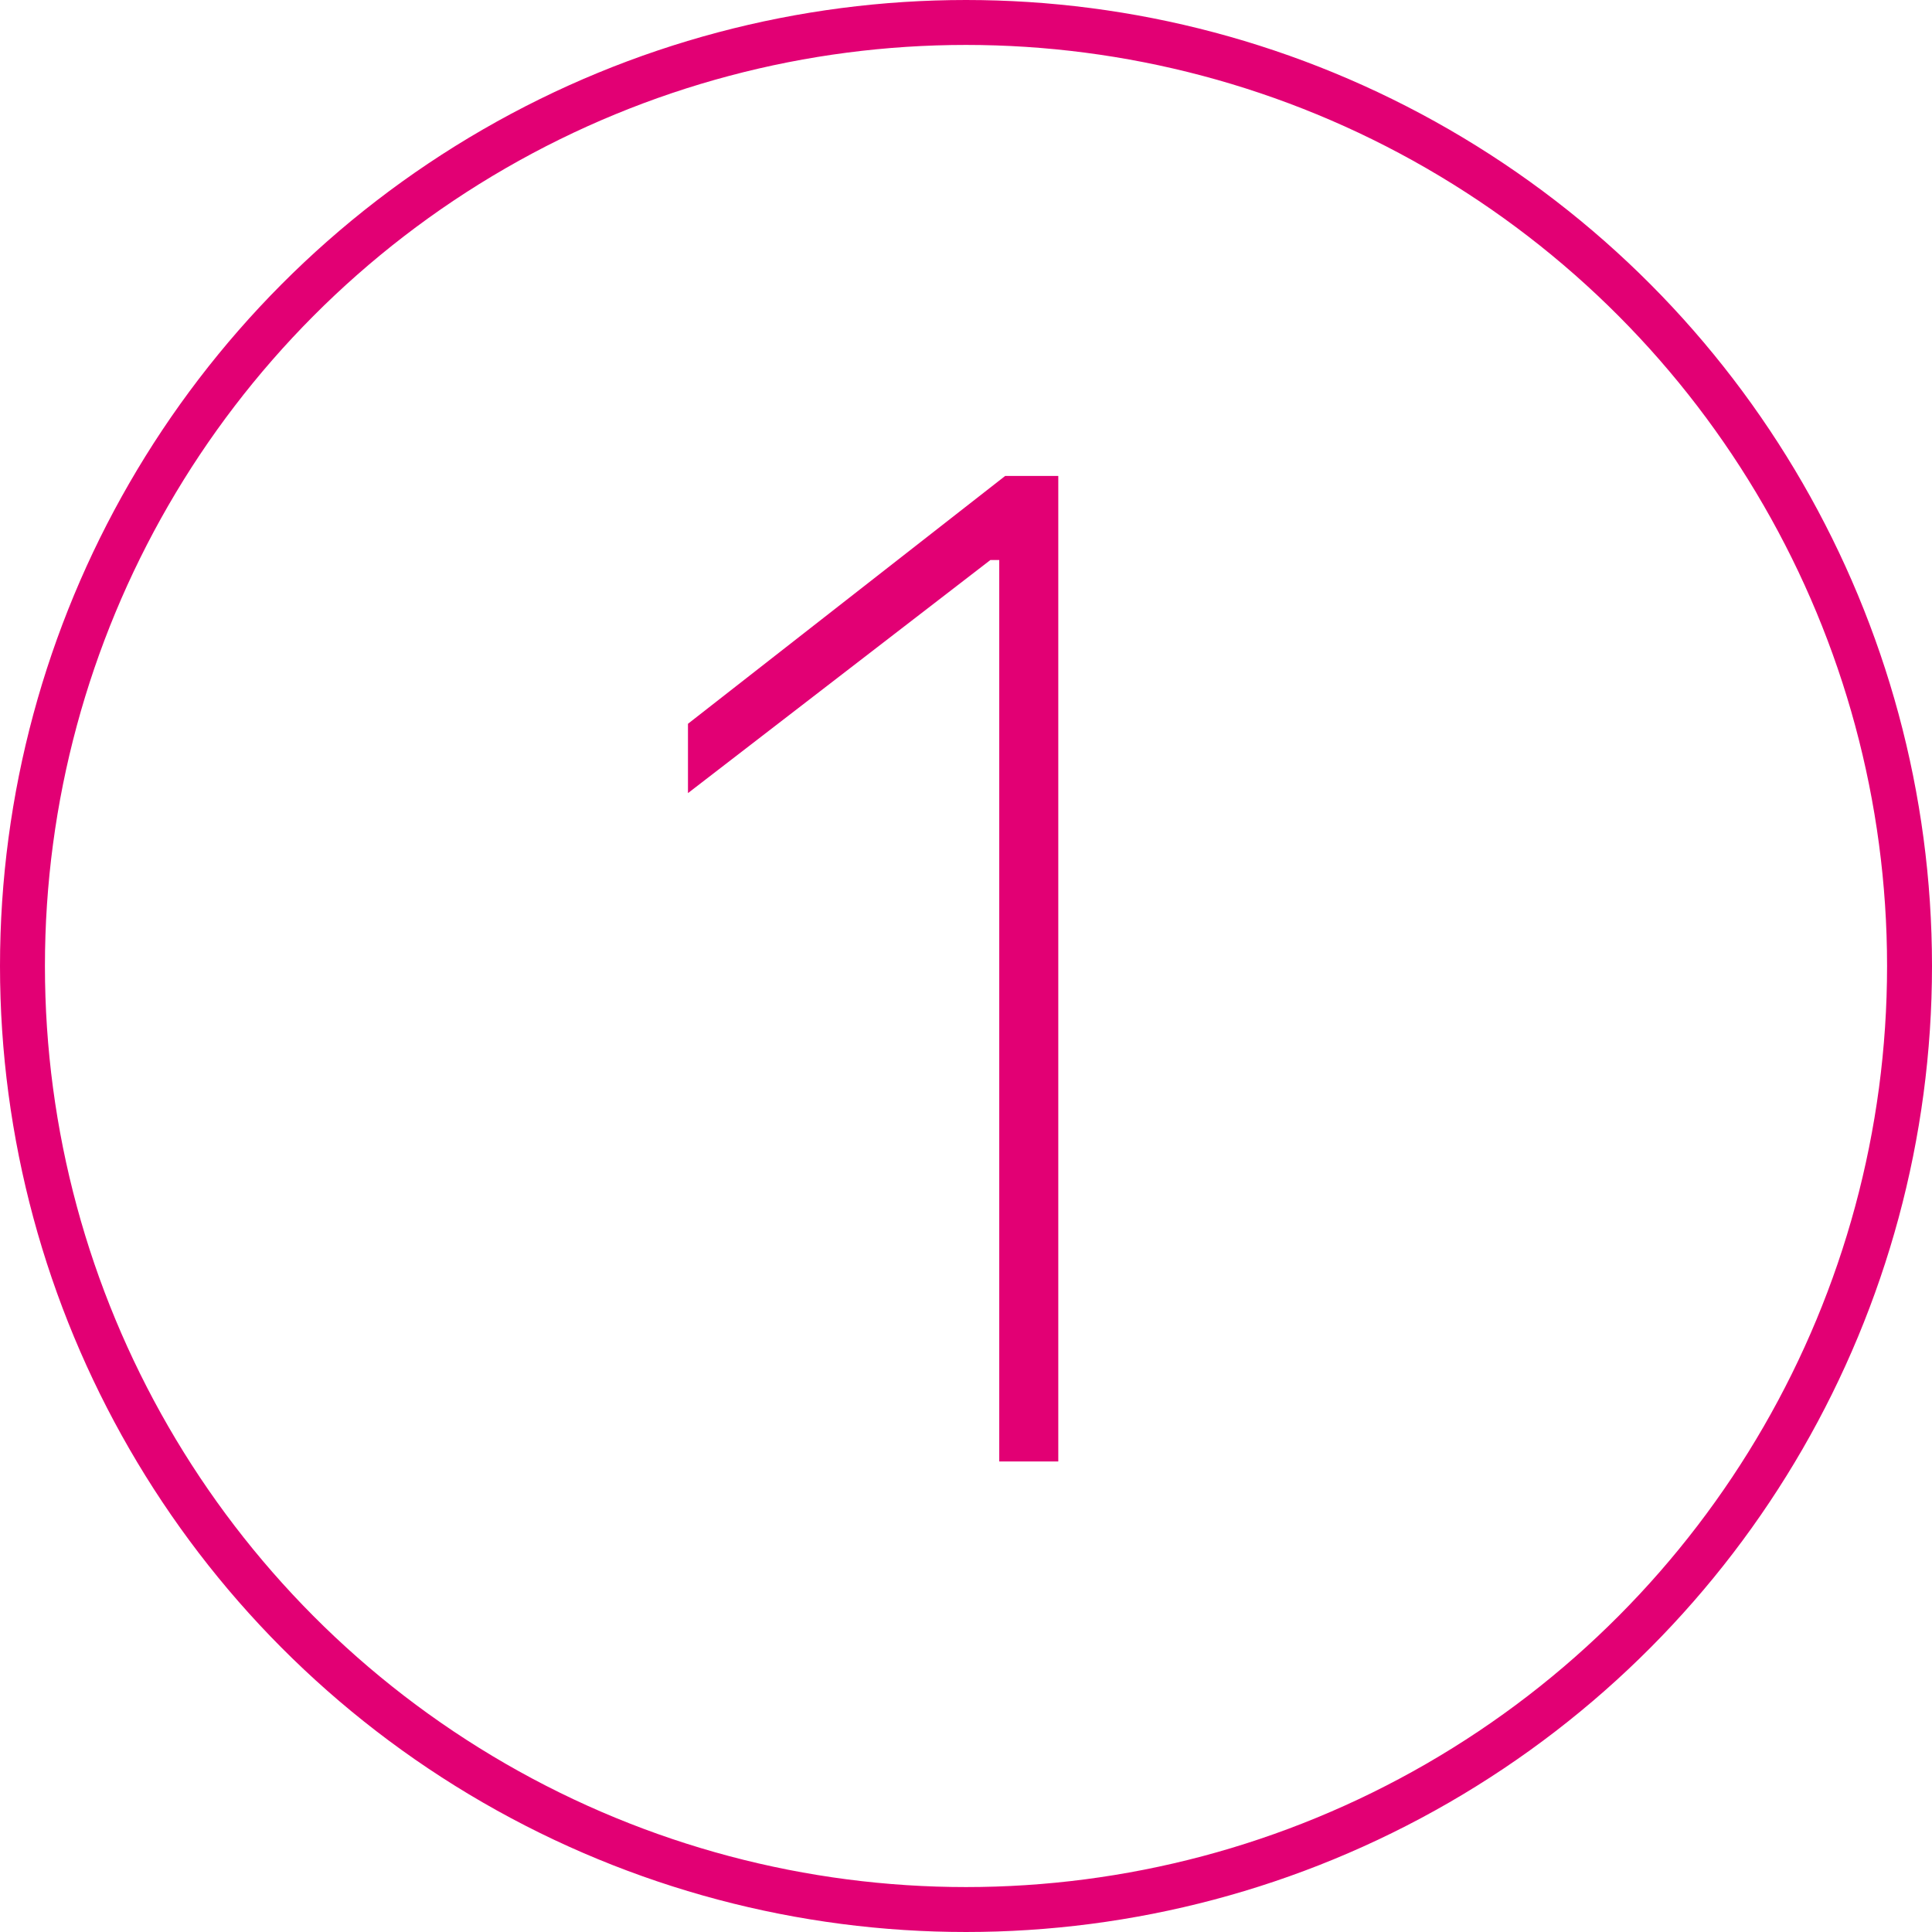 <?xml version="1.0" encoding="UTF-8"?>
<svg width="43px" height="43px" viewBox="0 0 43 43" version="1.1" xmlns="http://www.w3.org/2000/svg" xmlns:xlink="http://www.w3.org/1999/xlink">
    <title>icon-1</title>
    <g id="icon-1" stroke="none" stroke-width="1" fill="none" fill-rule="evenodd">
        <g id="Group-17">
            <circle id="Oval" stroke="#E20074" cx="21.5" cy="21.5" r="21"></circle>
            <polygon id="1" fill="#E20074" fill-rule="nonzero" points="23.554 32.527 23.554 10.593 22.372 10.593 15.312 16.109 15.312 17.652 22.043 12.464 22.24 12.464 22.24 32.527"></polygon>
        </g>
    </g>
</svg>